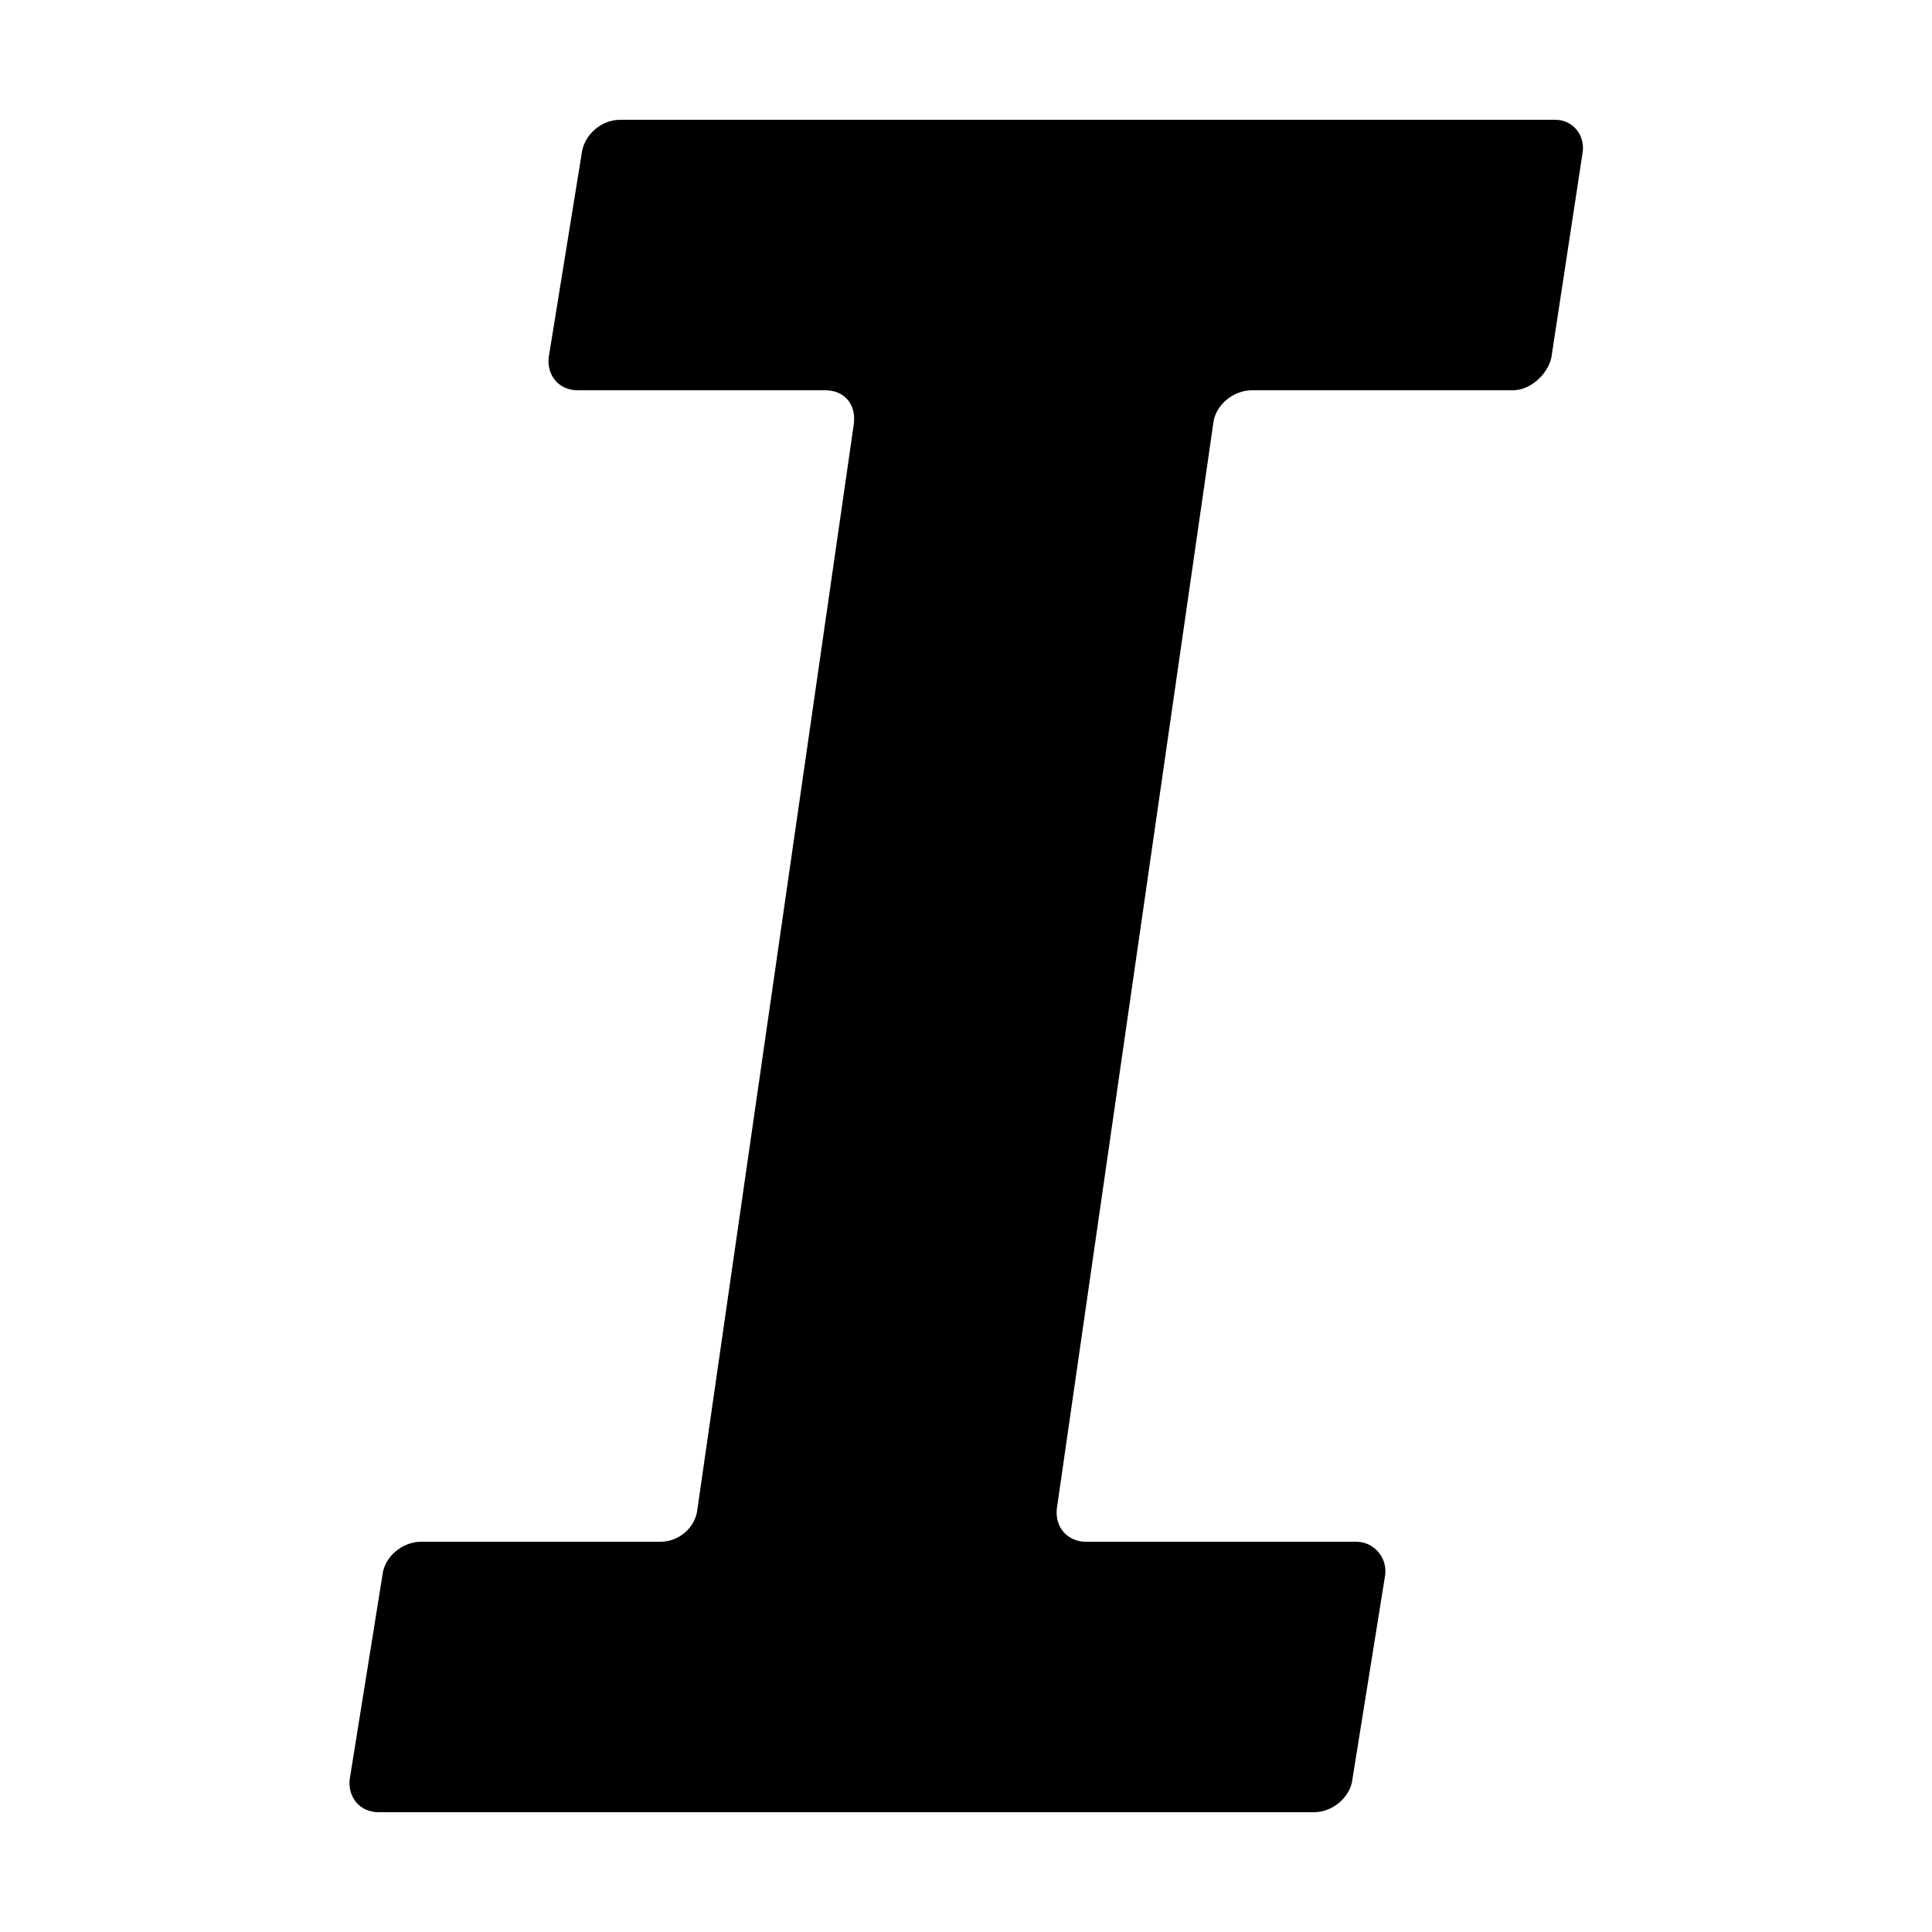 <svg width="64" height="64" viewBox="0 0 1000 1000" xmlns="http://www.w3.org/2000/svg"><path d="M803 185l16-105c2-10-5-18-14-18H321c-10 0-19 8-20 18l-17 105c-1 9 5 17 15 17h128c10 0 16 7 15 17l-81 562c-1 10-10 17-19 17H218c-10 0-19 8-20 17l-17 106c-1 9 5 17 15 17h484c10 0 19-8 20-17l17-106c1-9-6-17-15-17H562c-9 0-16-7-15-17l81-562c1-9 10-17 20-17h135c9 0 18-8 20-17z"/></svg>